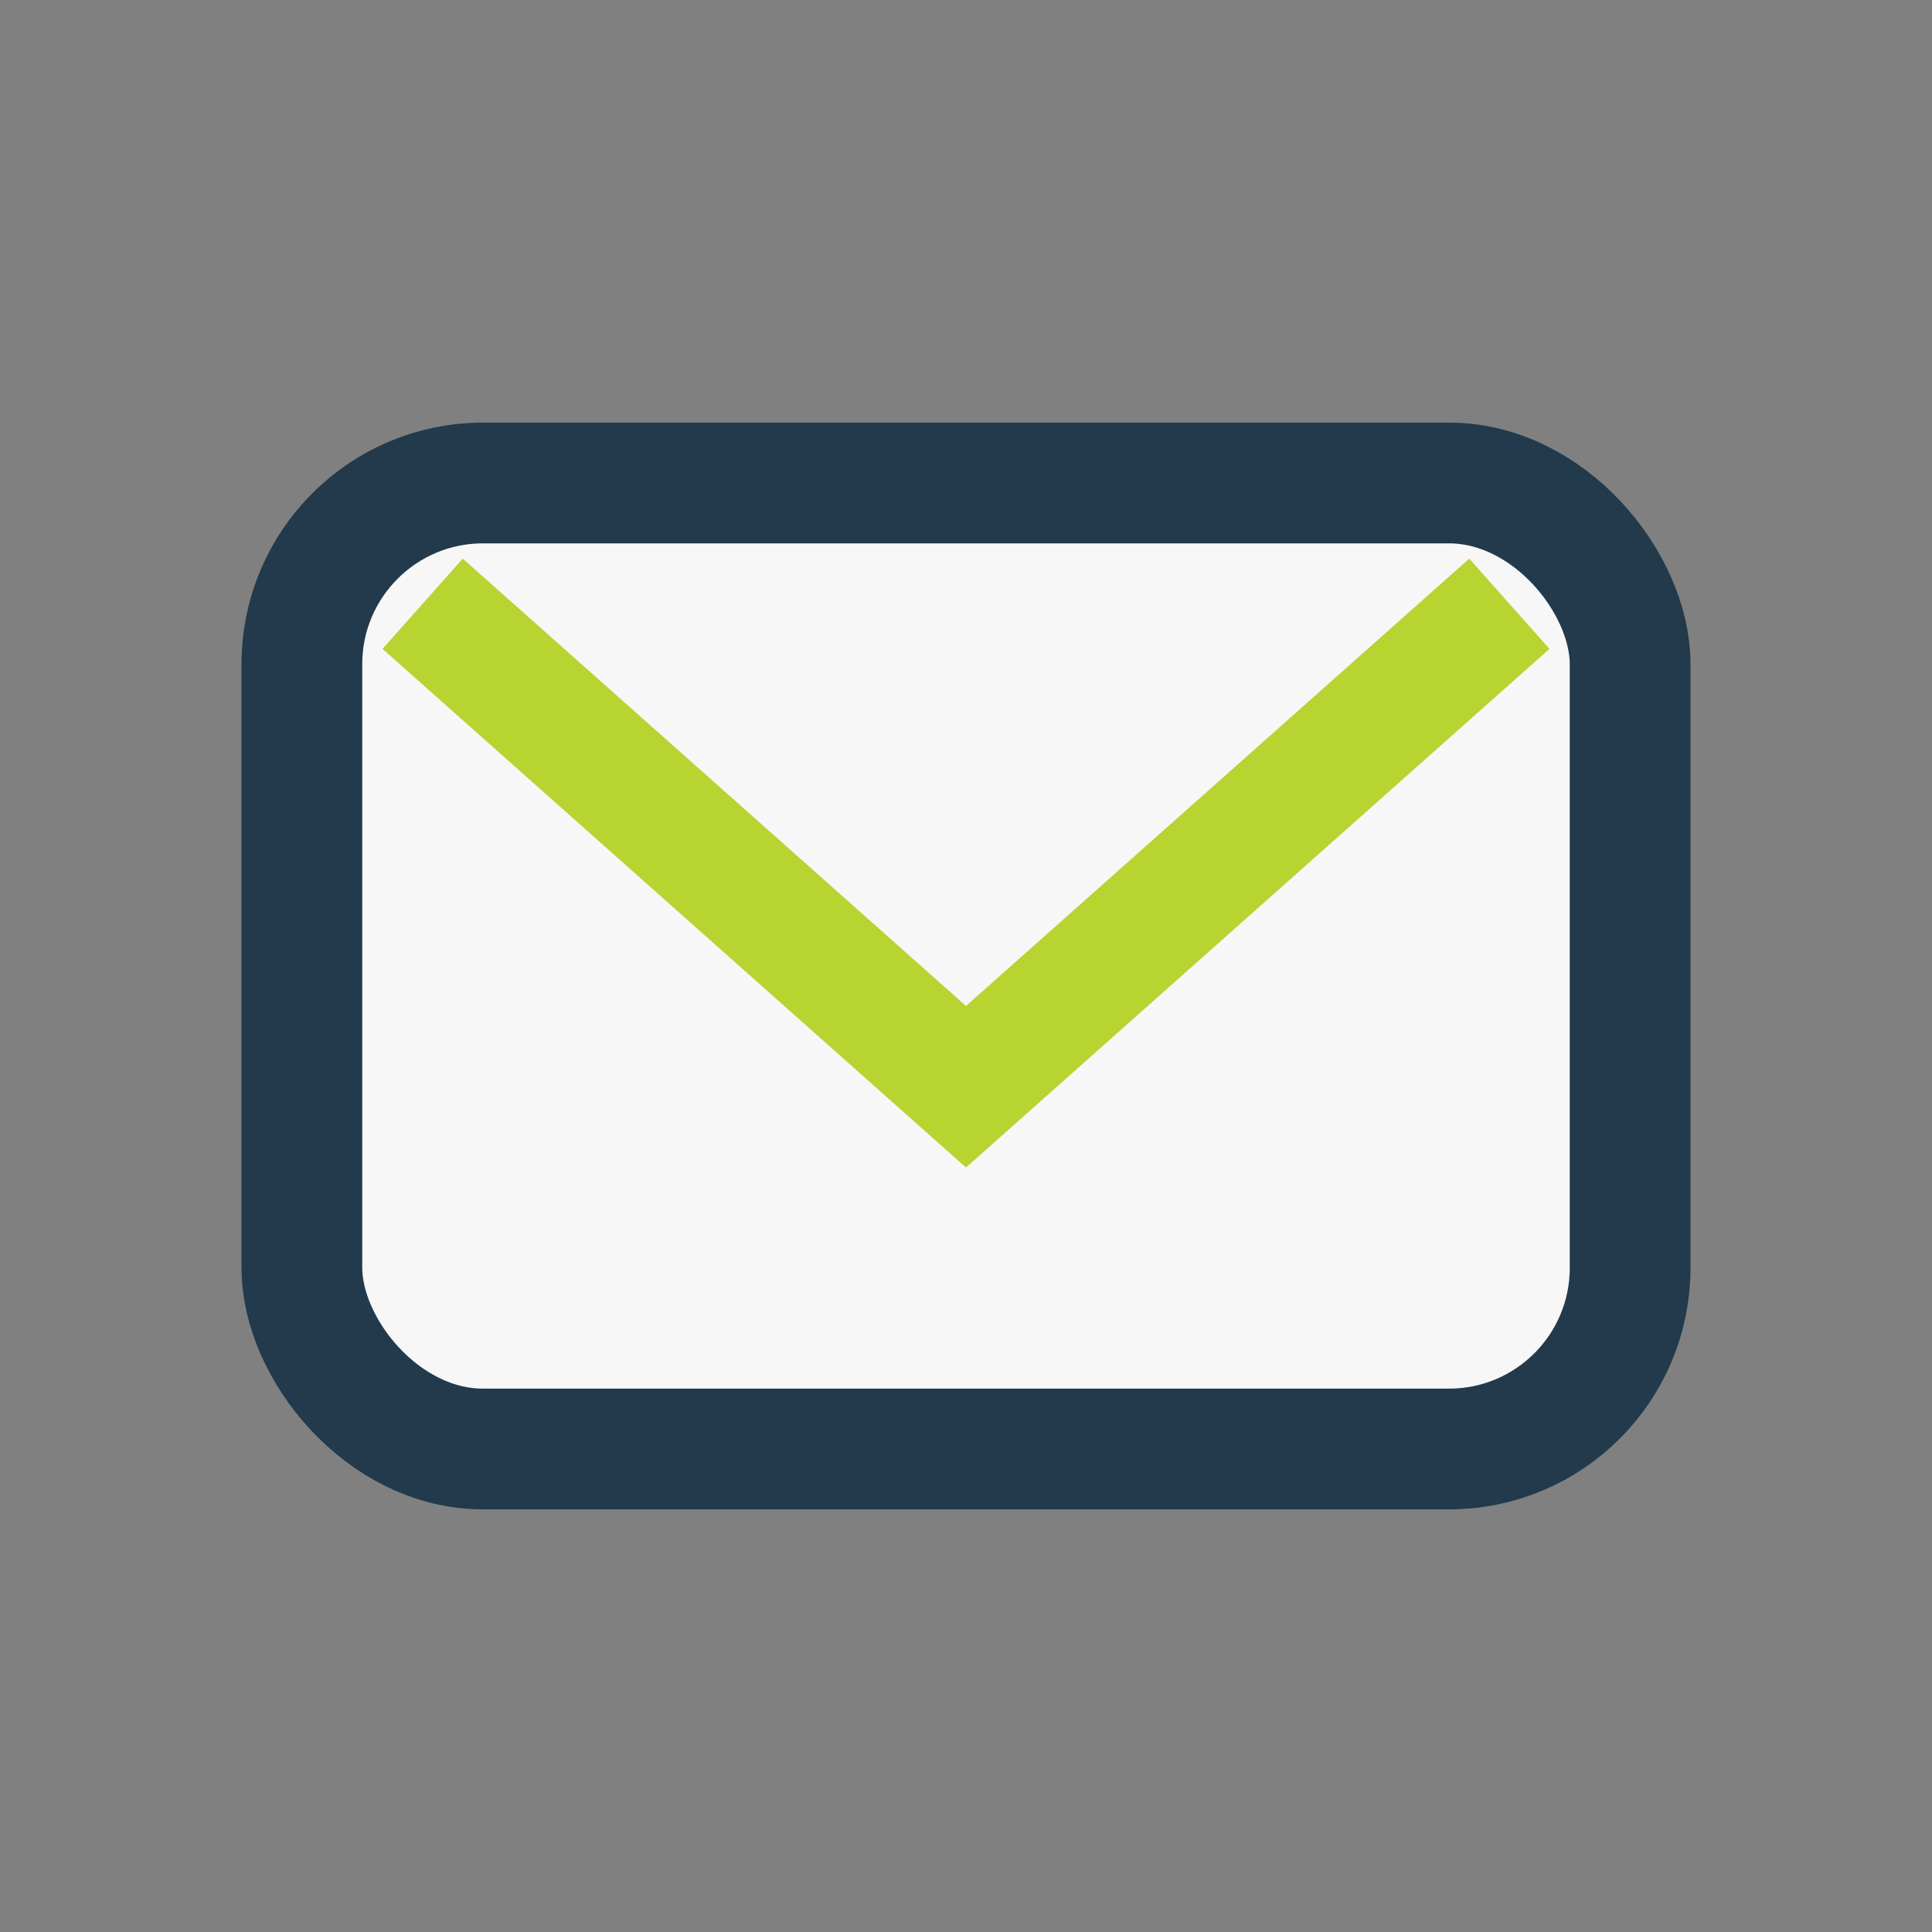 <?xml version="1.0" encoding="UTF-8"?>
<svg xmlns="http://www.w3.org/2000/svg" width="32" height="32" viewBox="0 0 32 32"><rect x="0" y="0" width="32" height="32" fill="#808080" stroke="none"/><rect x="5" y="8" width="22" height="16" rx="3" fill="#F7F7F7" stroke="#223A4B" stroke-width="2"/><path d="M7 10l9 8 9-8" fill="none" stroke="#B8D431" stroke-width="2"/></svg>
